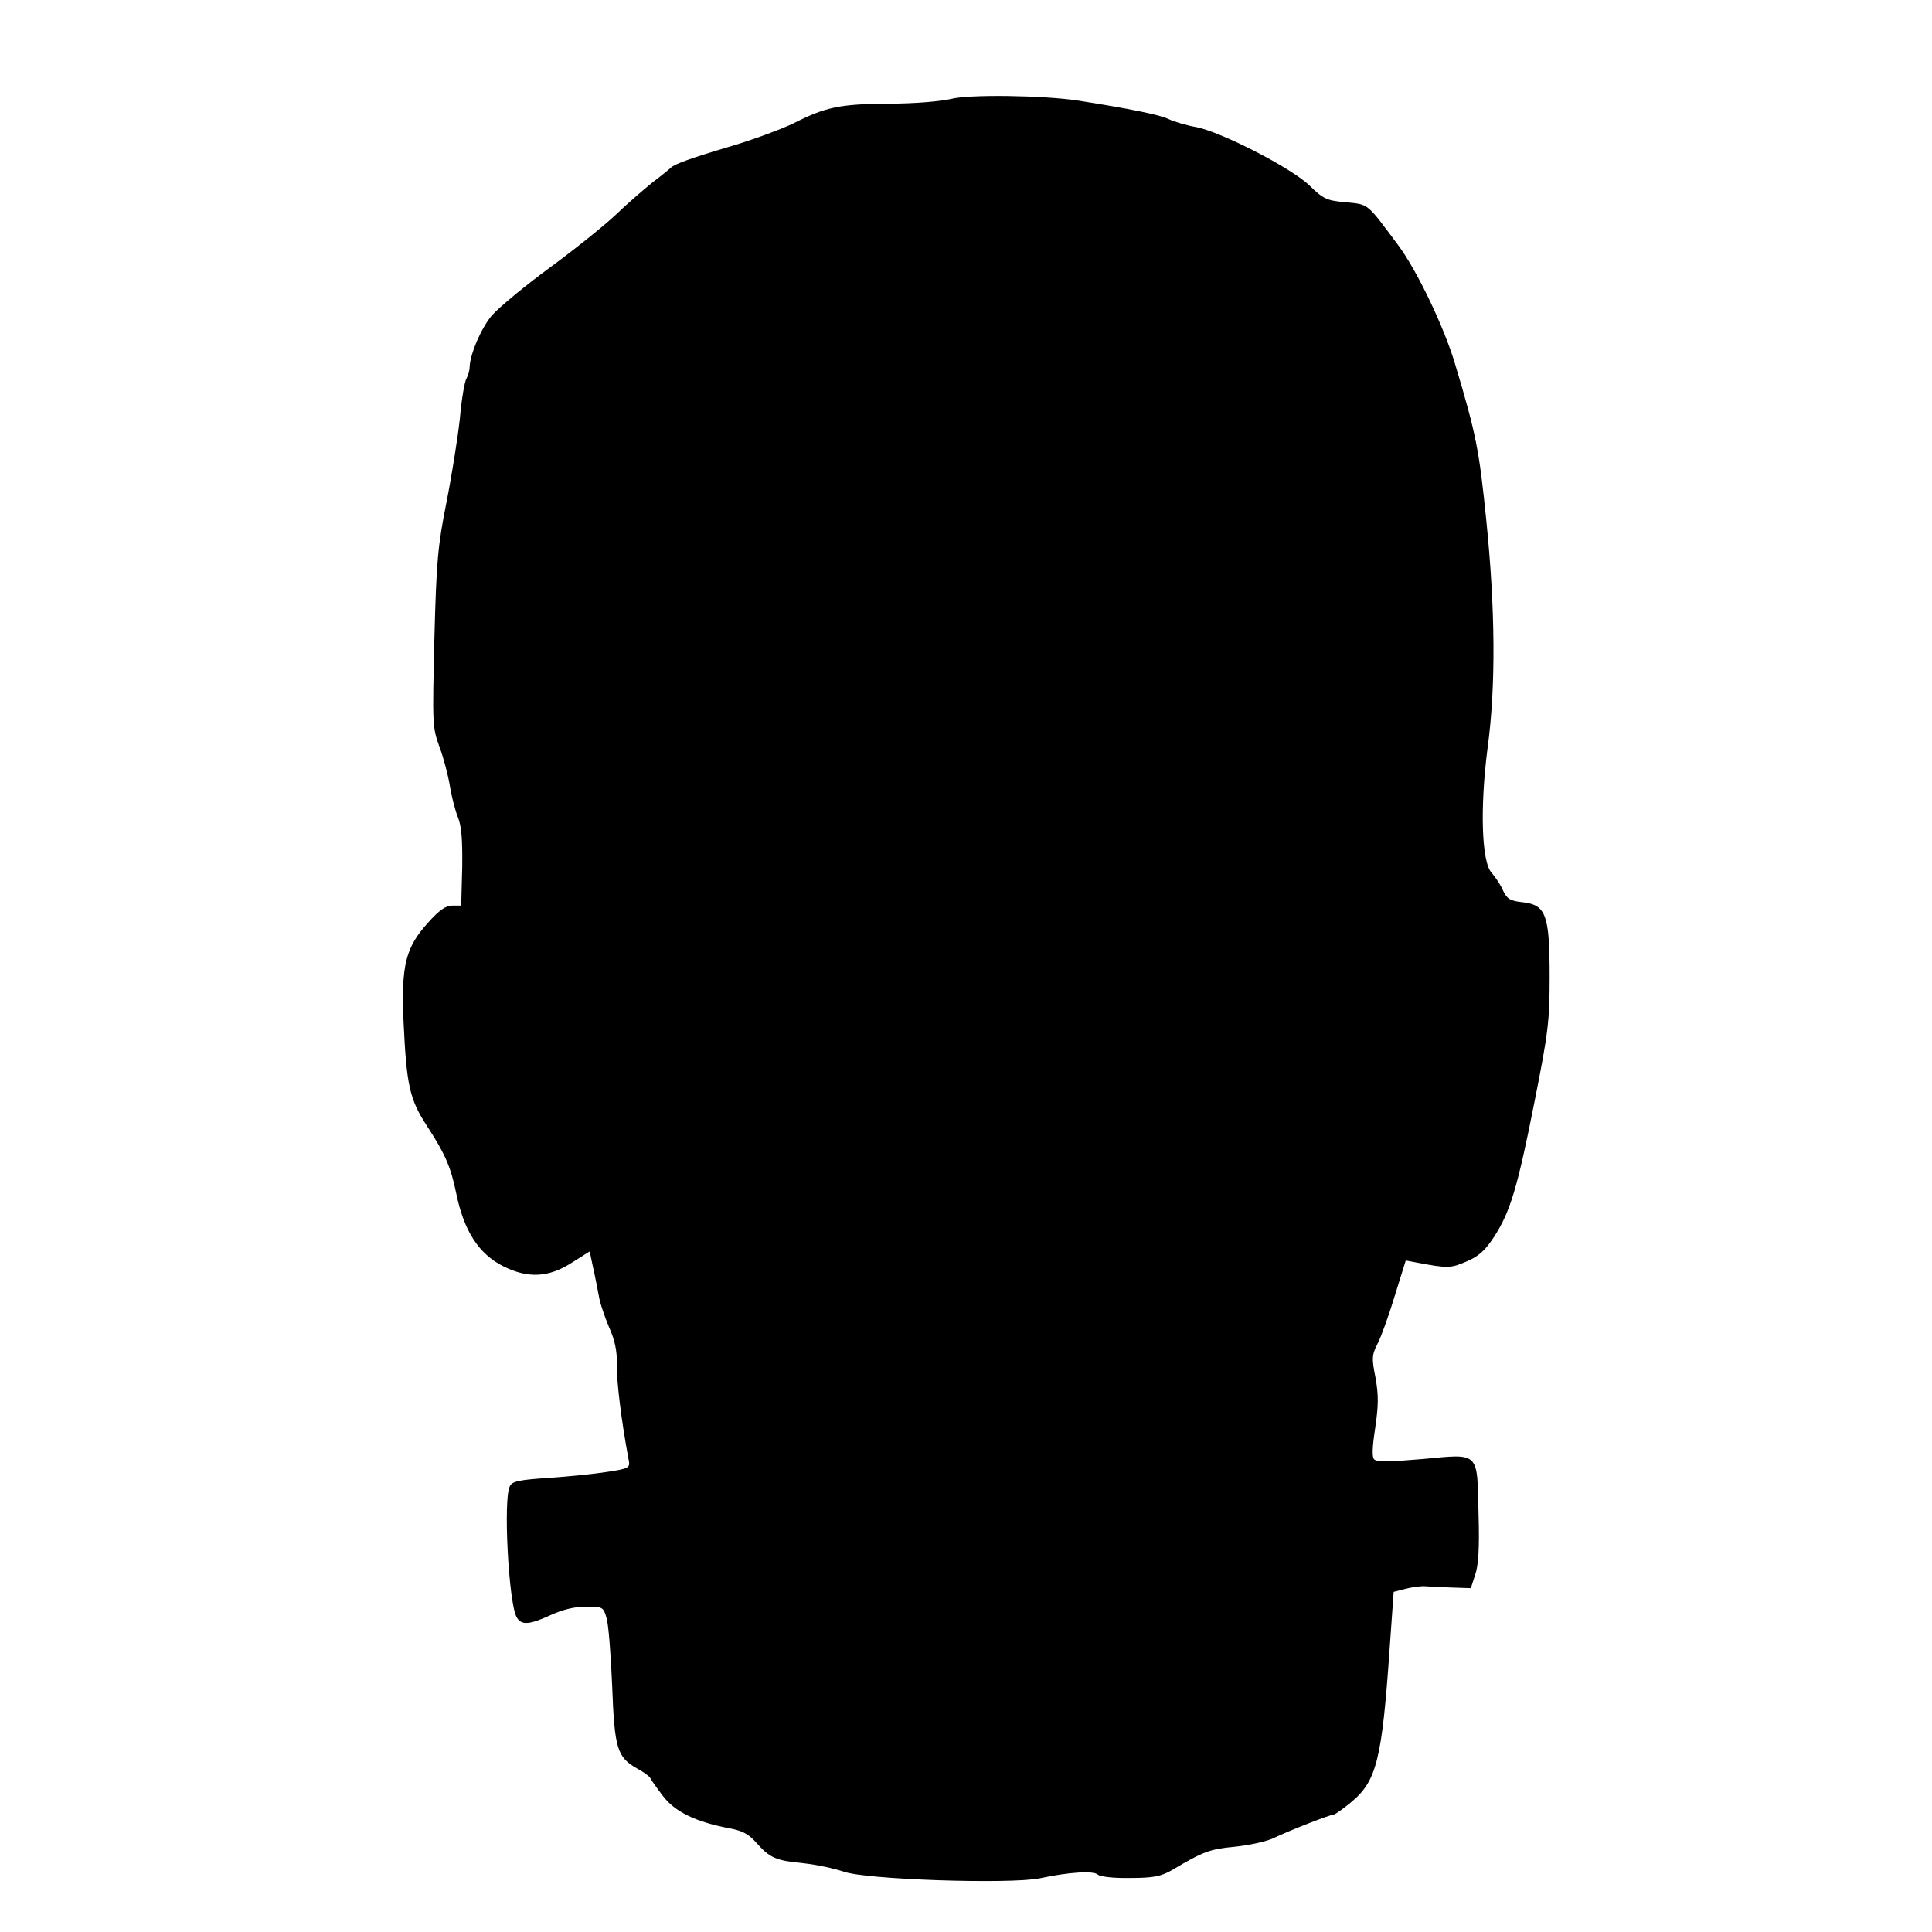 <?xml version="1.0" encoding="UTF-8" standalone="yes"?>
<svg version="1.0" xmlns="http://www.w3.org/2000/svg" width="576" height="576" viewBox="0 0 576 576" preserveAspectRatio="xMidYMid meet">
  <g transform="translate(0,576) scale(0.1,-0.1)" fill="#000000" stroke="none">
    <path d="M2835 5465 c-29 -7 -108 -14 -185 -14 -147 -1 -189 -10 -287 -60 -34
-16 -116 -47 -184 -67 -118 -35 -168 -53 -179 -64 -3 -3 -27 -23 -55 -44 -27
-22 -77 -65 -110 -97 -33 -31 -121 -102 -196 -157 -75 -55 -152 -119 -173
-143 -32 -38 -66 -118 -66 -156 0 -7 -4 -21 -9 -31 -6 -9 -15 -63 -20 -120 -6
-56 -24 -169 -40 -250 -26 -130 -30 -177 -36 -408 -6 -252 -6 -263 15 -320 12
-32 26 -85 31 -116 5 -32 16 -74 24 -94 11 -27 14 -67 13 -150 l-3 -114 -27 0
c-19 0 -39 -14 -72 -51 -67 -74 -80 -127 -73 -293 9 -193 18 -233 70 -313 54
-83 71 -122 87 -200 23 -113 67 -181 140 -218 74 -37 135 -34 204 10 l54 34
10 -47 c6 -26 13 -64 17 -84 3 -21 17 -62 30 -93 18 -40 25 -72 24 -113 -1
-48 13 -166 35 -283 5 -25 3 -27 -62 -37 -37 -6 -116 -14 -175 -18 -89 -6
-110 -10 -117 -25 -20 -36 -4 -345 20 -390 14 -25 37 -24 102 6 35 16 71 25
105 25 49 0 52 -1 61 -33 6 -17 13 -108 17 -202 7 -190 15 -214 75 -248 19
-10 36 -23 38 -27 2 -5 19 -29 38 -54 36 -48 99 -78 199 -97 38 -7 57 -17 80
-43 40 -45 57 -53 140 -61 39 -4 93 -16 120 -25 64 -24 497 -38 585 -20 88 19
161 23 173 11 6 -6 47 -11 96 -10 71 0 93 5 126 24 94 56 113 62 185 69 41 4
93 15 115 25 50 24 171 71 181 71 4 0 27 16 51 36 77 63 93 126 116 459 l12
169 35 9 c19 5 44 8 55 8 11 -1 47 -3 80 -4 l60 -2 13 40 c10 28 13 82 10 182
-4 188 4 179 -168 163 -93 -8 -135 -9 -143 -1 -7 7 -6 35 3 94 10 68 10 97 1
149 -12 59 -11 69 7 104 11 22 34 86 51 143 l32 103 32 -6 c94 -18 103 -17
149 3 36 15 56 33 82 73 48 74 70 145 121 404 41 206 45 240 45 373 0 184 -11
213 -80 221 -38 4 -47 10 -59 35 -7 17 -23 40 -34 53 -30 32 -35 194 -12 372
25 184 23 415 -4 680 -21 208 -30 255 -93 465 -33 111 -113 277 -168 352 -97
130 -88 123 -158 130 -57 5 -67 10 -108 50 -55 53 -262 159 -337 174 -29 5
-66 16 -83 24 -27 13 -116 31 -269 55 -104 16 -328 19 -380 5z"/>
  </g>
</svg>